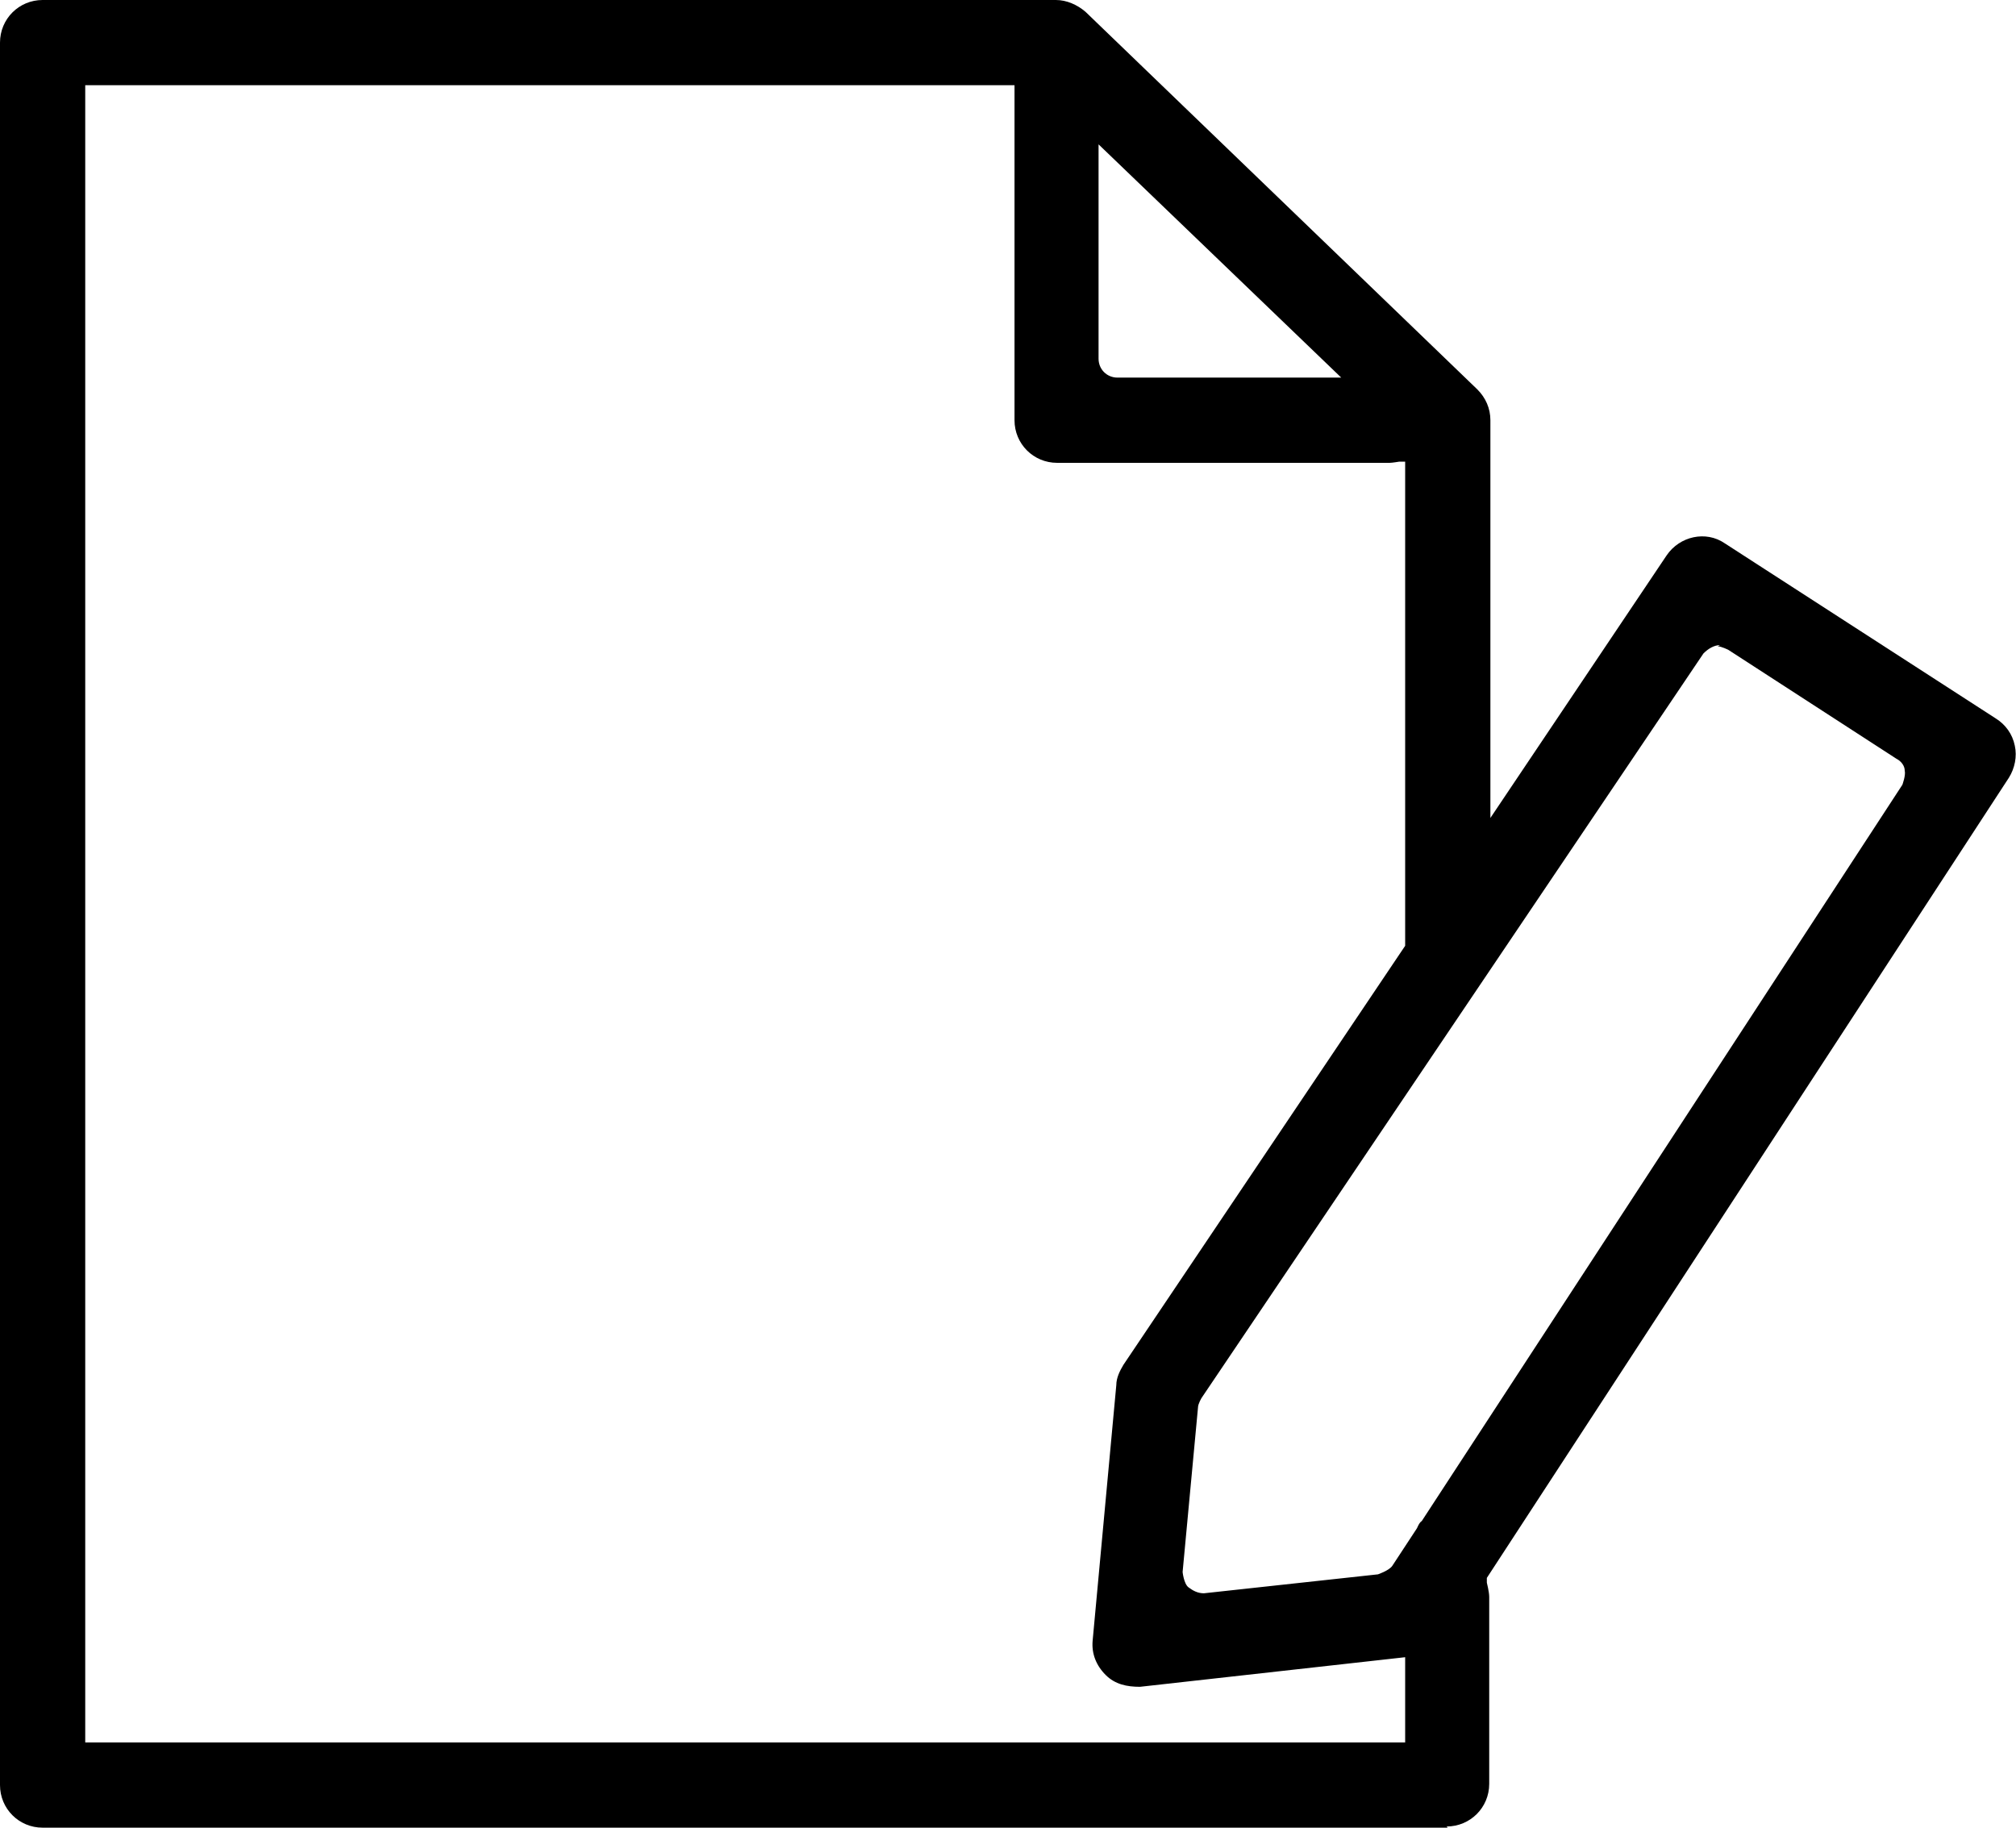 <?xml version="1.0" encoding="UTF-8"?> <svg xmlns="http://www.w3.org/2000/svg" id="_Слой_1" data-name=" Слой 1" viewBox="0 0 17.03 15.44"><path d="m16.89,6.52c.08-.12.04-.28-.08-.36l-2.29-1.48c-.12-.08-.28-.04-.36.07l-1.67,2.49v-3.68c0-.07-.03-.14-.08-.19L9.1.17s-.11-.07-.18-.07H.36C.22.1.1.22.1.36v14.72c0,.14.12.26.26.26h11.87c.14,0,.26-.12.26-.26v-1.58s0-.07-.02-.1v-.09l4.42-6.78ZM9.18.98l2.4,2.31h-2.14c-.14,0-.26-.12-.26-.26V.98Zm2.78,12.91v.93H.62V.62h8.04v2.93c0,.14.12.26.26.26h2.81s.05,0,.07-.01h.17v3.28h0v.93l-2.4,3.57s-.04.08-.04.12l-.2,2.16c-.01.17.13.3.29.28l2.35-.26Zm.13-.97h-.02v.02l-.22.33c-.04.07-.11.11-.19.12l-1.47.16c-.16.02-.31-.12-.29-.28l.13-1.39s.02-.09.04-.12l4.24-6.29c.08-.12.24-.15.36-.07l1.42.92c.12.08.16.24.08.36l-4.07,6.25Z"></path><path d="m12.23,15.44H.36c-.2,0-.36-.16-.36-.36V.36c0-.2.16-.36.36-.36h8.56c.09,0,.18.04.25.1l3.31,3.19c.07.07.11.16.11.26v3.36l1.49-2.22c.11-.16.33-.21.49-.1l2.29,1.48c.08.05.14.13.16.23.02.09,0,.19-.05.27l-4.41,6.76v.04s.02.08.02.12v1.58c0,.2-.16.36-.36.36ZM.36.2c-.09,0-.16.07-.16.16v14.72c0,.09.07.16.16.16h11.87c.09,0,.16-.07.16-.16v-1.58s0-.04-.01-.06c0-.01,0-.03,0-.04v-.09s0-.04.02-.05l4.42-6.78h0s.03-.08.02-.12c0-.04-.03-.08-.07-.1l-2.29-1.48c-.07-.05-.18-.03-.22.05l-1.67,2.49s-.07.05-.11.04c-.04-.01-.07-.05-.07-.09v-3.68s-.02-.09-.05-.12L9.04.24s-.07-.05-.11-.05H.36Zm11.61,14.72H.62c-.05,0-.1-.04-.1-.1V.62c0-.05.04-.1.1-.1h8.04c.05,0,.1.04.1.1v2.93c0,.09.07.16.16.16h2.81s.03,0,.04,0c0,0,.02,0,.03,0h.17c.05,0,.1.04.1.1v4.21s0,.04-.02.05l-2.4,3.57s-.02.05-.03.08l-.2,2.16s.01.1.05.13c.03.03.08.05.13.05l2.35-.26s.06,0,.08.02.03.05.03.07v.93c0,.05-.04.1-.1.1Zm-11.25-.2h11.15v-.72l-2.24.25c-.11,0-.21-.02-.29-.1-.08-.08-.12-.18-.11-.29l.2-2.16c0-.06.03-.12.06-.17l2.38-3.54V3.9h-.05s-.06.01-.08.01h-2.81c-.2,0-.36-.16-.36-.36V.72H.72v14Zm9.45-1.06c-.09,0-.18-.04-.25-.1-.08-.08-.12-.18-.11-.29l.13-1.39c0-.06.03-.12.06-.17l4.24-6.29c.11-.16.33-.21.49-.1l1.42.92c.08.05.14.13.16.23.02.09,0,.19-.05.27l-4.07,6.25s0,0-.01.01c0,0,0,0,0,.01l-.21.33c-.06.09-.16.15-.26.16l-1.48.16s-.03,0-.04,0Zm4.36-8.21c-.05,0-.1.03-.14.07l-4.24,6.29s-.03.05-.03.08l-.13,1.39s.01.1.05.13c.04.03.08.05.13.05l1.47-.16s.09-.03.12-.07l.21-.32s.02-.05.04-.06l4.06-6.22s.03-.08.02-.12c0-.04-.03-.08-.07-.1l-1.42-.92s-.06-.03-.09-.03Zm-2.44,7.47h0,0Zm-.51-9.53h-2.14c-.2,0-.36-.16-.36-.36V.98s.02-.08.06-.09c.04-.02.08,0,.11.02l2.4,2.31s.04.07.02.11c-.02.04-.05.06-.09.06Zm-2.3-2.18v1.82c0,.09.07.16.16.16h1.89l-2.06-1.98Z"></path></svg> 